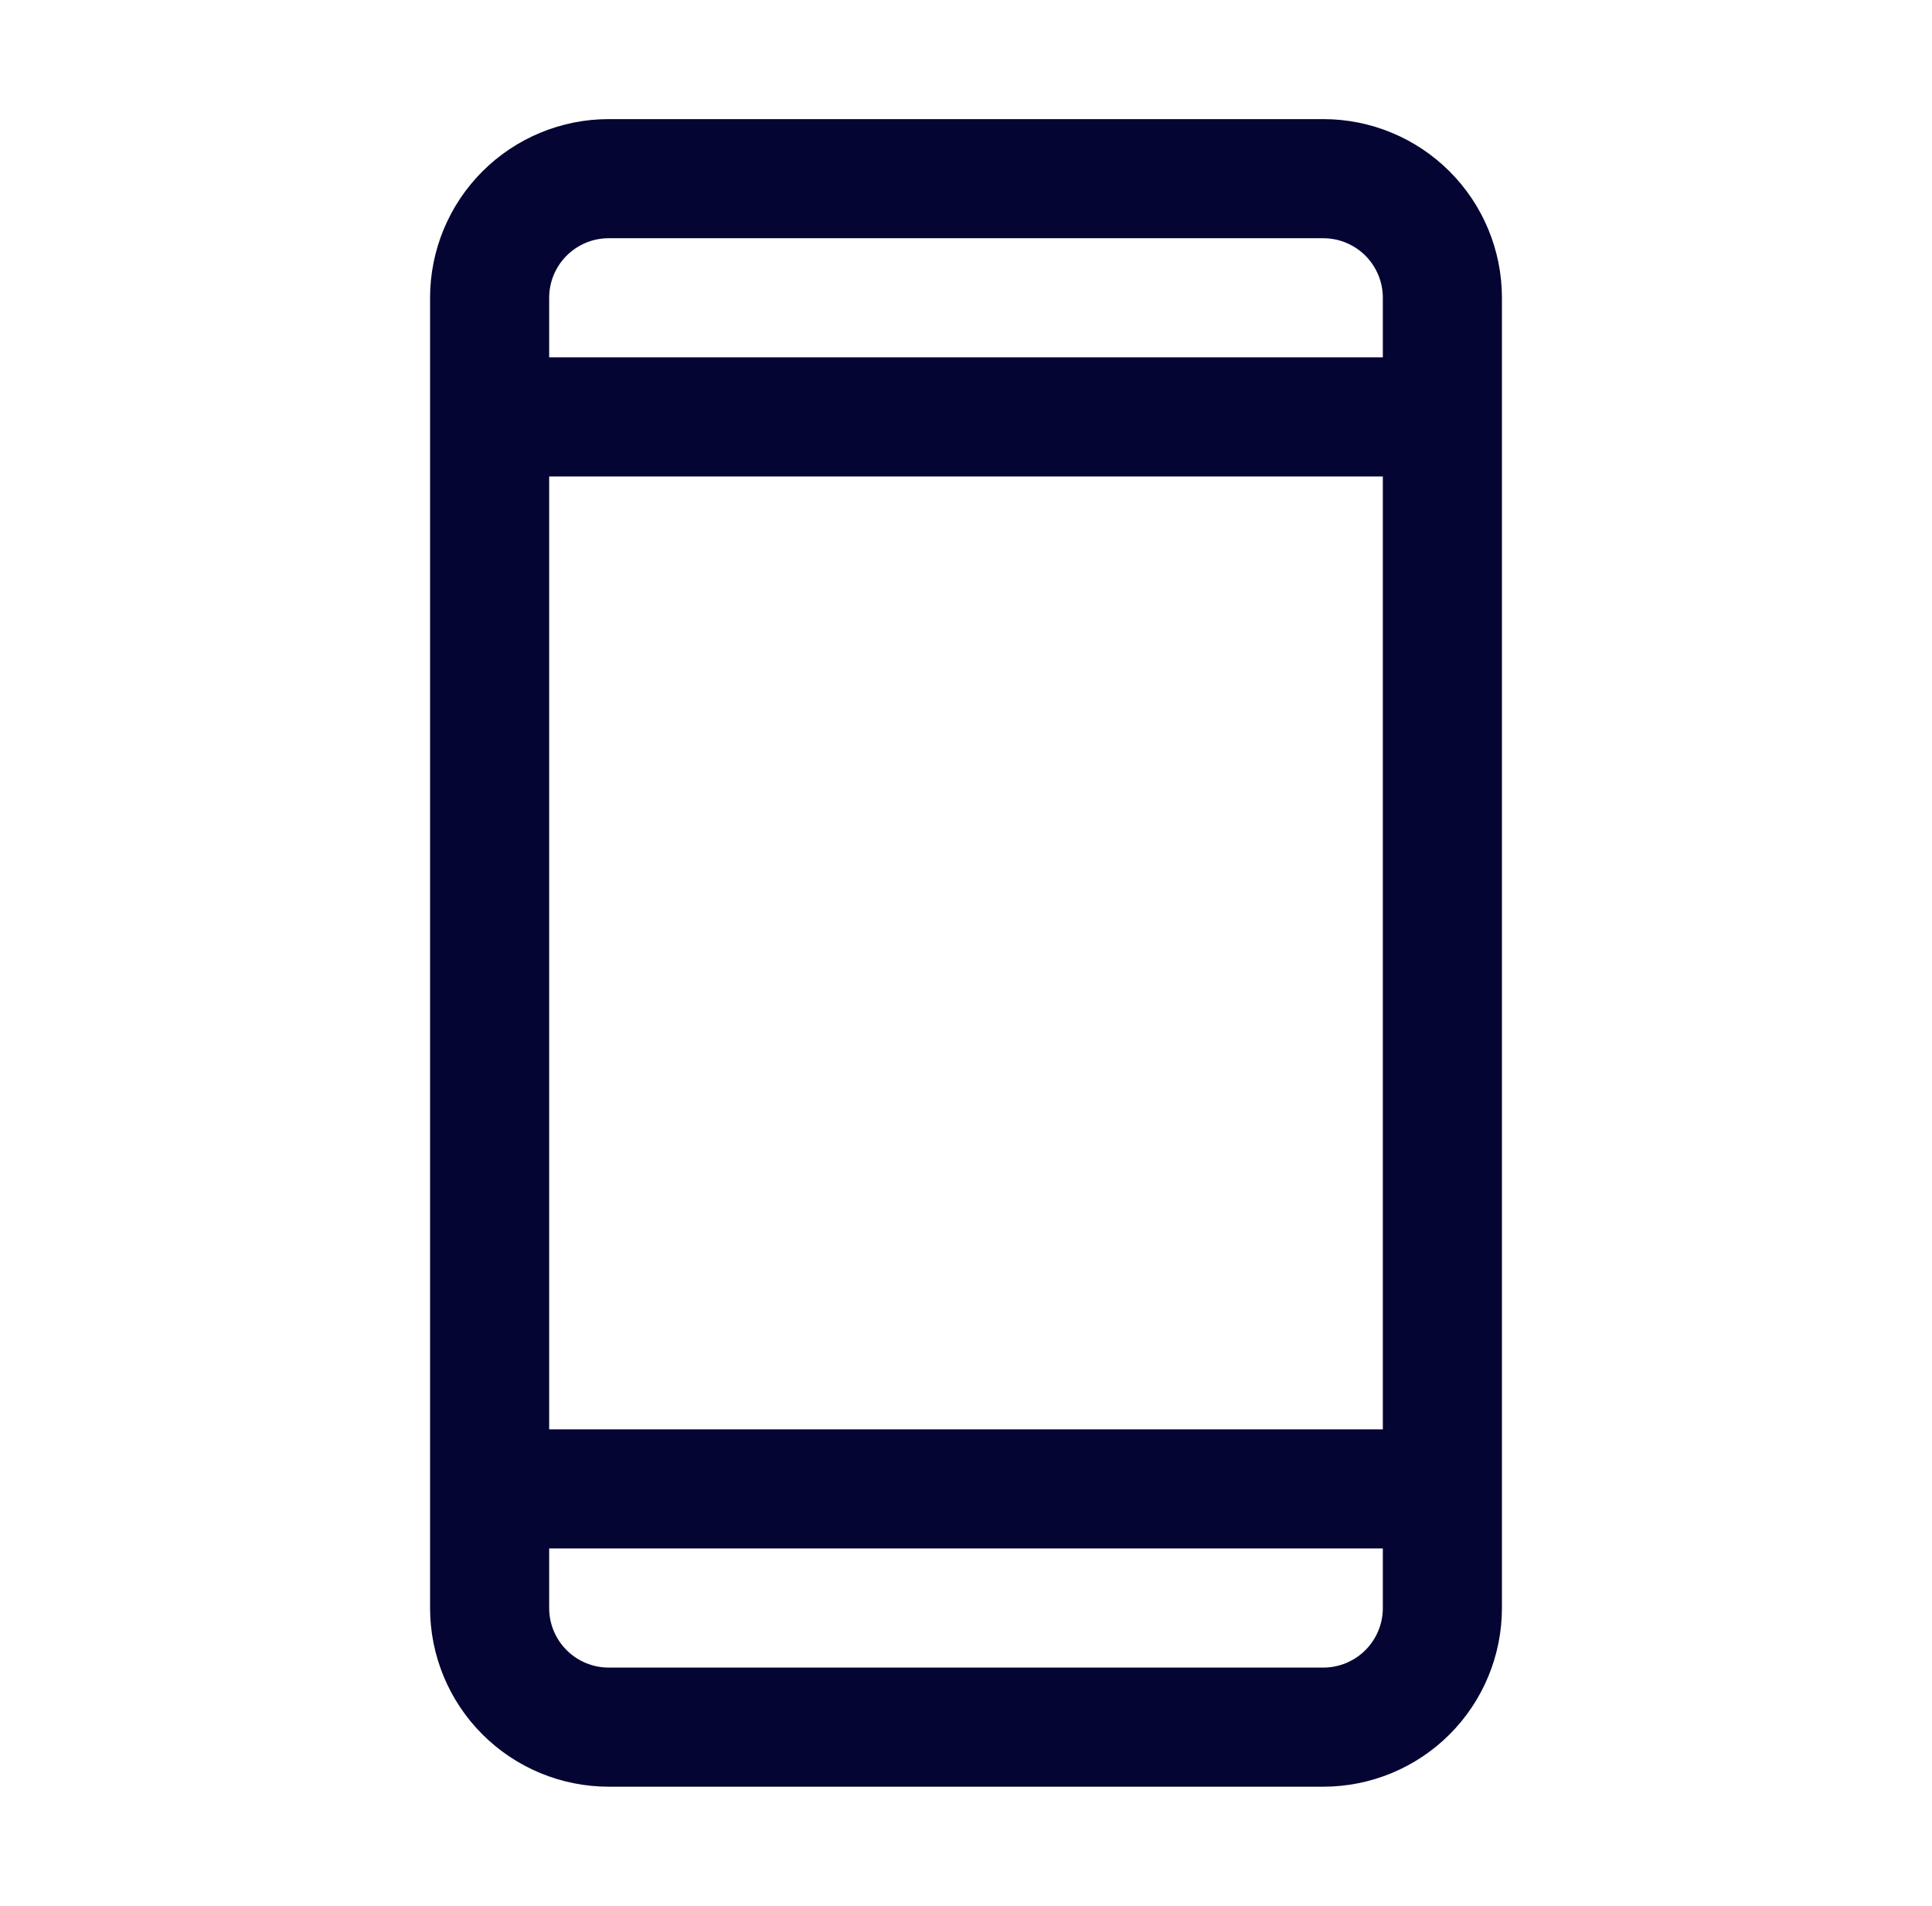 <svg width="73" height="72" viewBox="0 0 73 72" fill="none" xmlns="http://www.w3.org/2000/svg">
<path d="M50 4.5H23C21.21 4.5 19.493 5.211 18.227 6.477C16.961 7.743 16.25 9.46 16.25 11.25V60.75C16.25 62.54 16.961 64.257 18.227 65.523C19.493 66.789 21.21 67.5 23 67.5H50C51.79 67.5 53.507 66.789 54.773 65.523C56.039 64.257 56.75 62.54 56.75 60.75V11.25C56.75 9.46 56.039 7.743 54.773 6.477C53.507 5.211 51.79 4.5 50 4.5ZM20.75 18H52.25V54H20.75V18ZM23 9H50C50.597 9 51.169 9.237 51.591 9.659C52.013 10.081 52.25 10.653 52.25 11.25V13.5H20.75V11.25C20.75 10.653 20.987 10.081 21.409 9.659C21.831 9.237 22.403 9 23 9ZM50 63H23C22.403 63 21.831 62.763 21.409 62.341C20.987 61.919 20.75 61.347 20.75 60.75V58.5H52.25V60.75C52.25 61.347 52.013 61.919 51.591 62.341C51.169 62.763 50.597 63 50 63Z" fill="#040533"/>
</svg>
